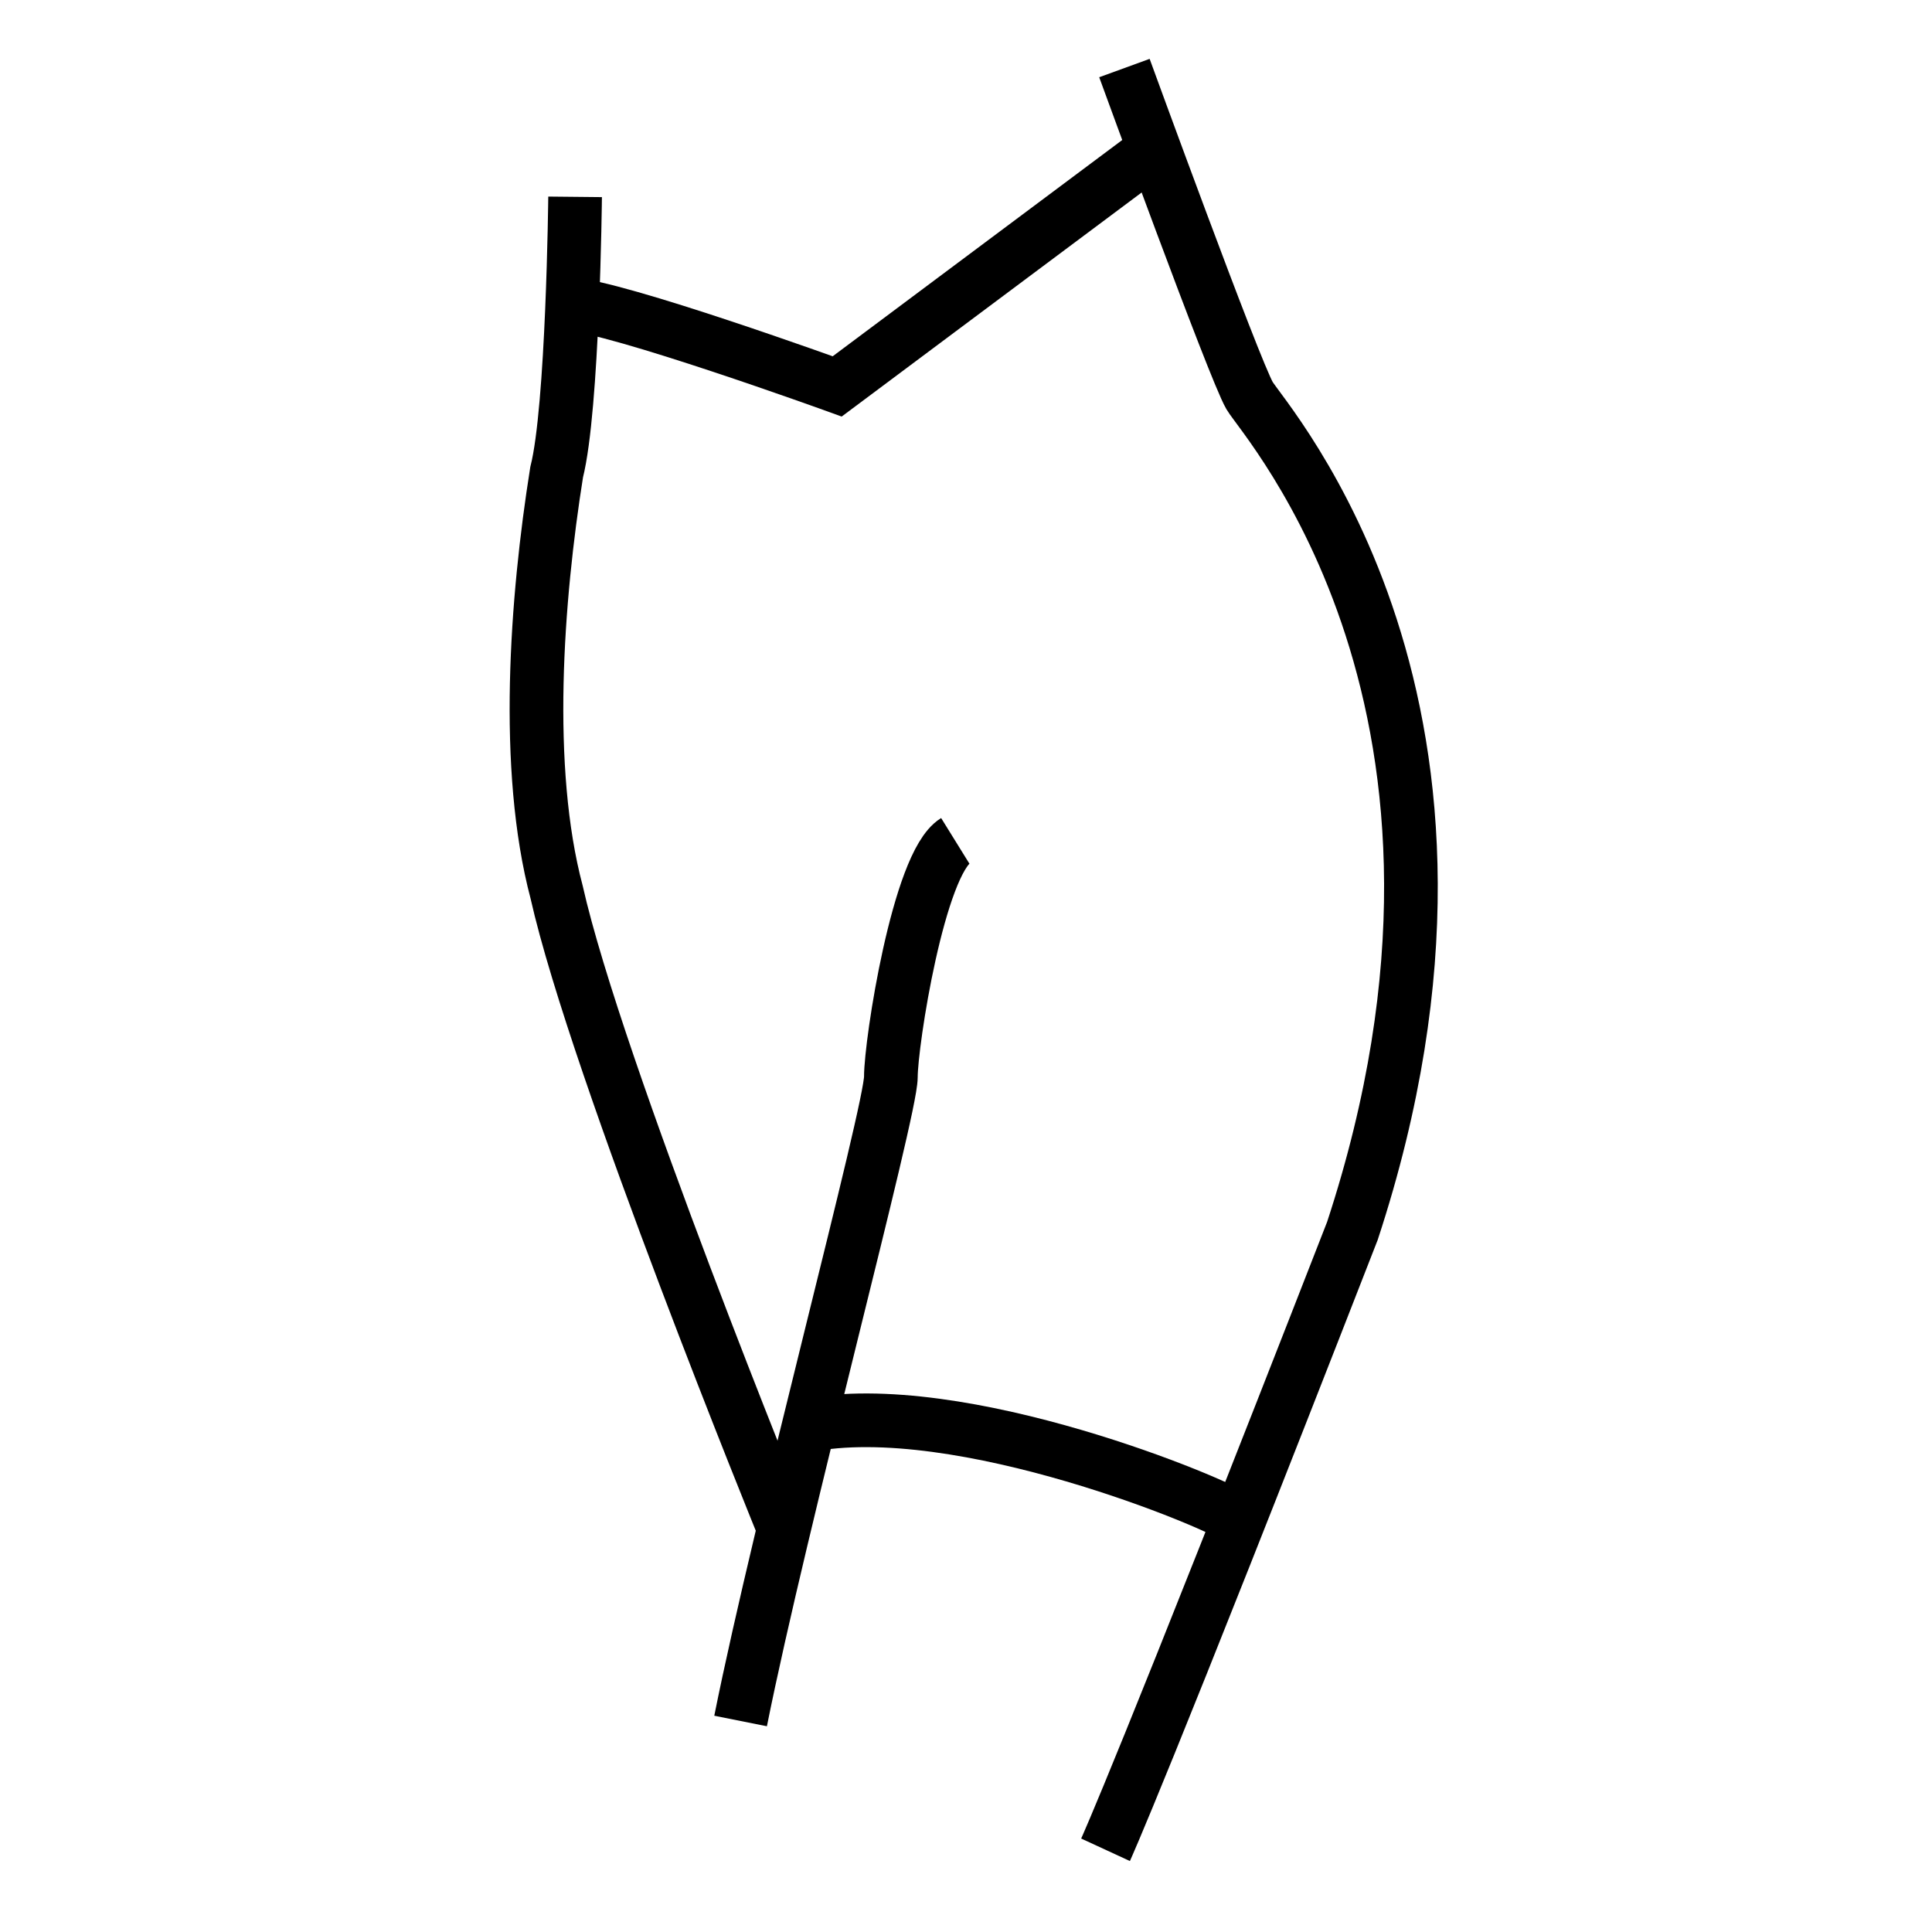 <svg width="90" height="90" viewBox="0 0 90 90" fill="none" xmlns="http://www.w3.org/2000/svg">
<g id="C-V_WAIST">
<path id="Vector" d="M34.5 80.17C36.38 70.78 41.5 51.77 41.5 50.17C41.5 48.57 42.79 40.23 44.5 39.17" stroke="black" stroke-width="2.5" stroke-miterlimit="10"/>
<path id="Vector 2" d="M52.38 3.17C52.38 3.17 57.5 17.22 58.21 18.43C58.92 19.64 71 33 63 57.34C53.19 82.51 51.5 86.17 51.5 86.17" stroke="black" stroke-width="2.5" stroke-miterlimit="10"/>
<path id="Vector 3" d="M26.79 9.17C26.79 9.17 26.69 19.01 25.93 22C24.992 27.901 24.399 35.784 25.93 41.56C27.78 49.79 36.5 71.17 36.5 71.17" stroke="black" stroke-width="2.5" stroke-miterlimit="10"/>
<path id="Vector 5" d="M26.5 14.17C28.656 14.253 39 18 39 18L53.5 7.17" stroke="black" stroke-width="2.5" stroke-miterlimit="10"/>
<path id="Vector 6" d="M57.5 70.67C57 70.17 44.72 64.96 37.5 66.42" stroke="black" stroke-width="2.5" stroke-miterlimit="10"/>
</g>
</svg>
